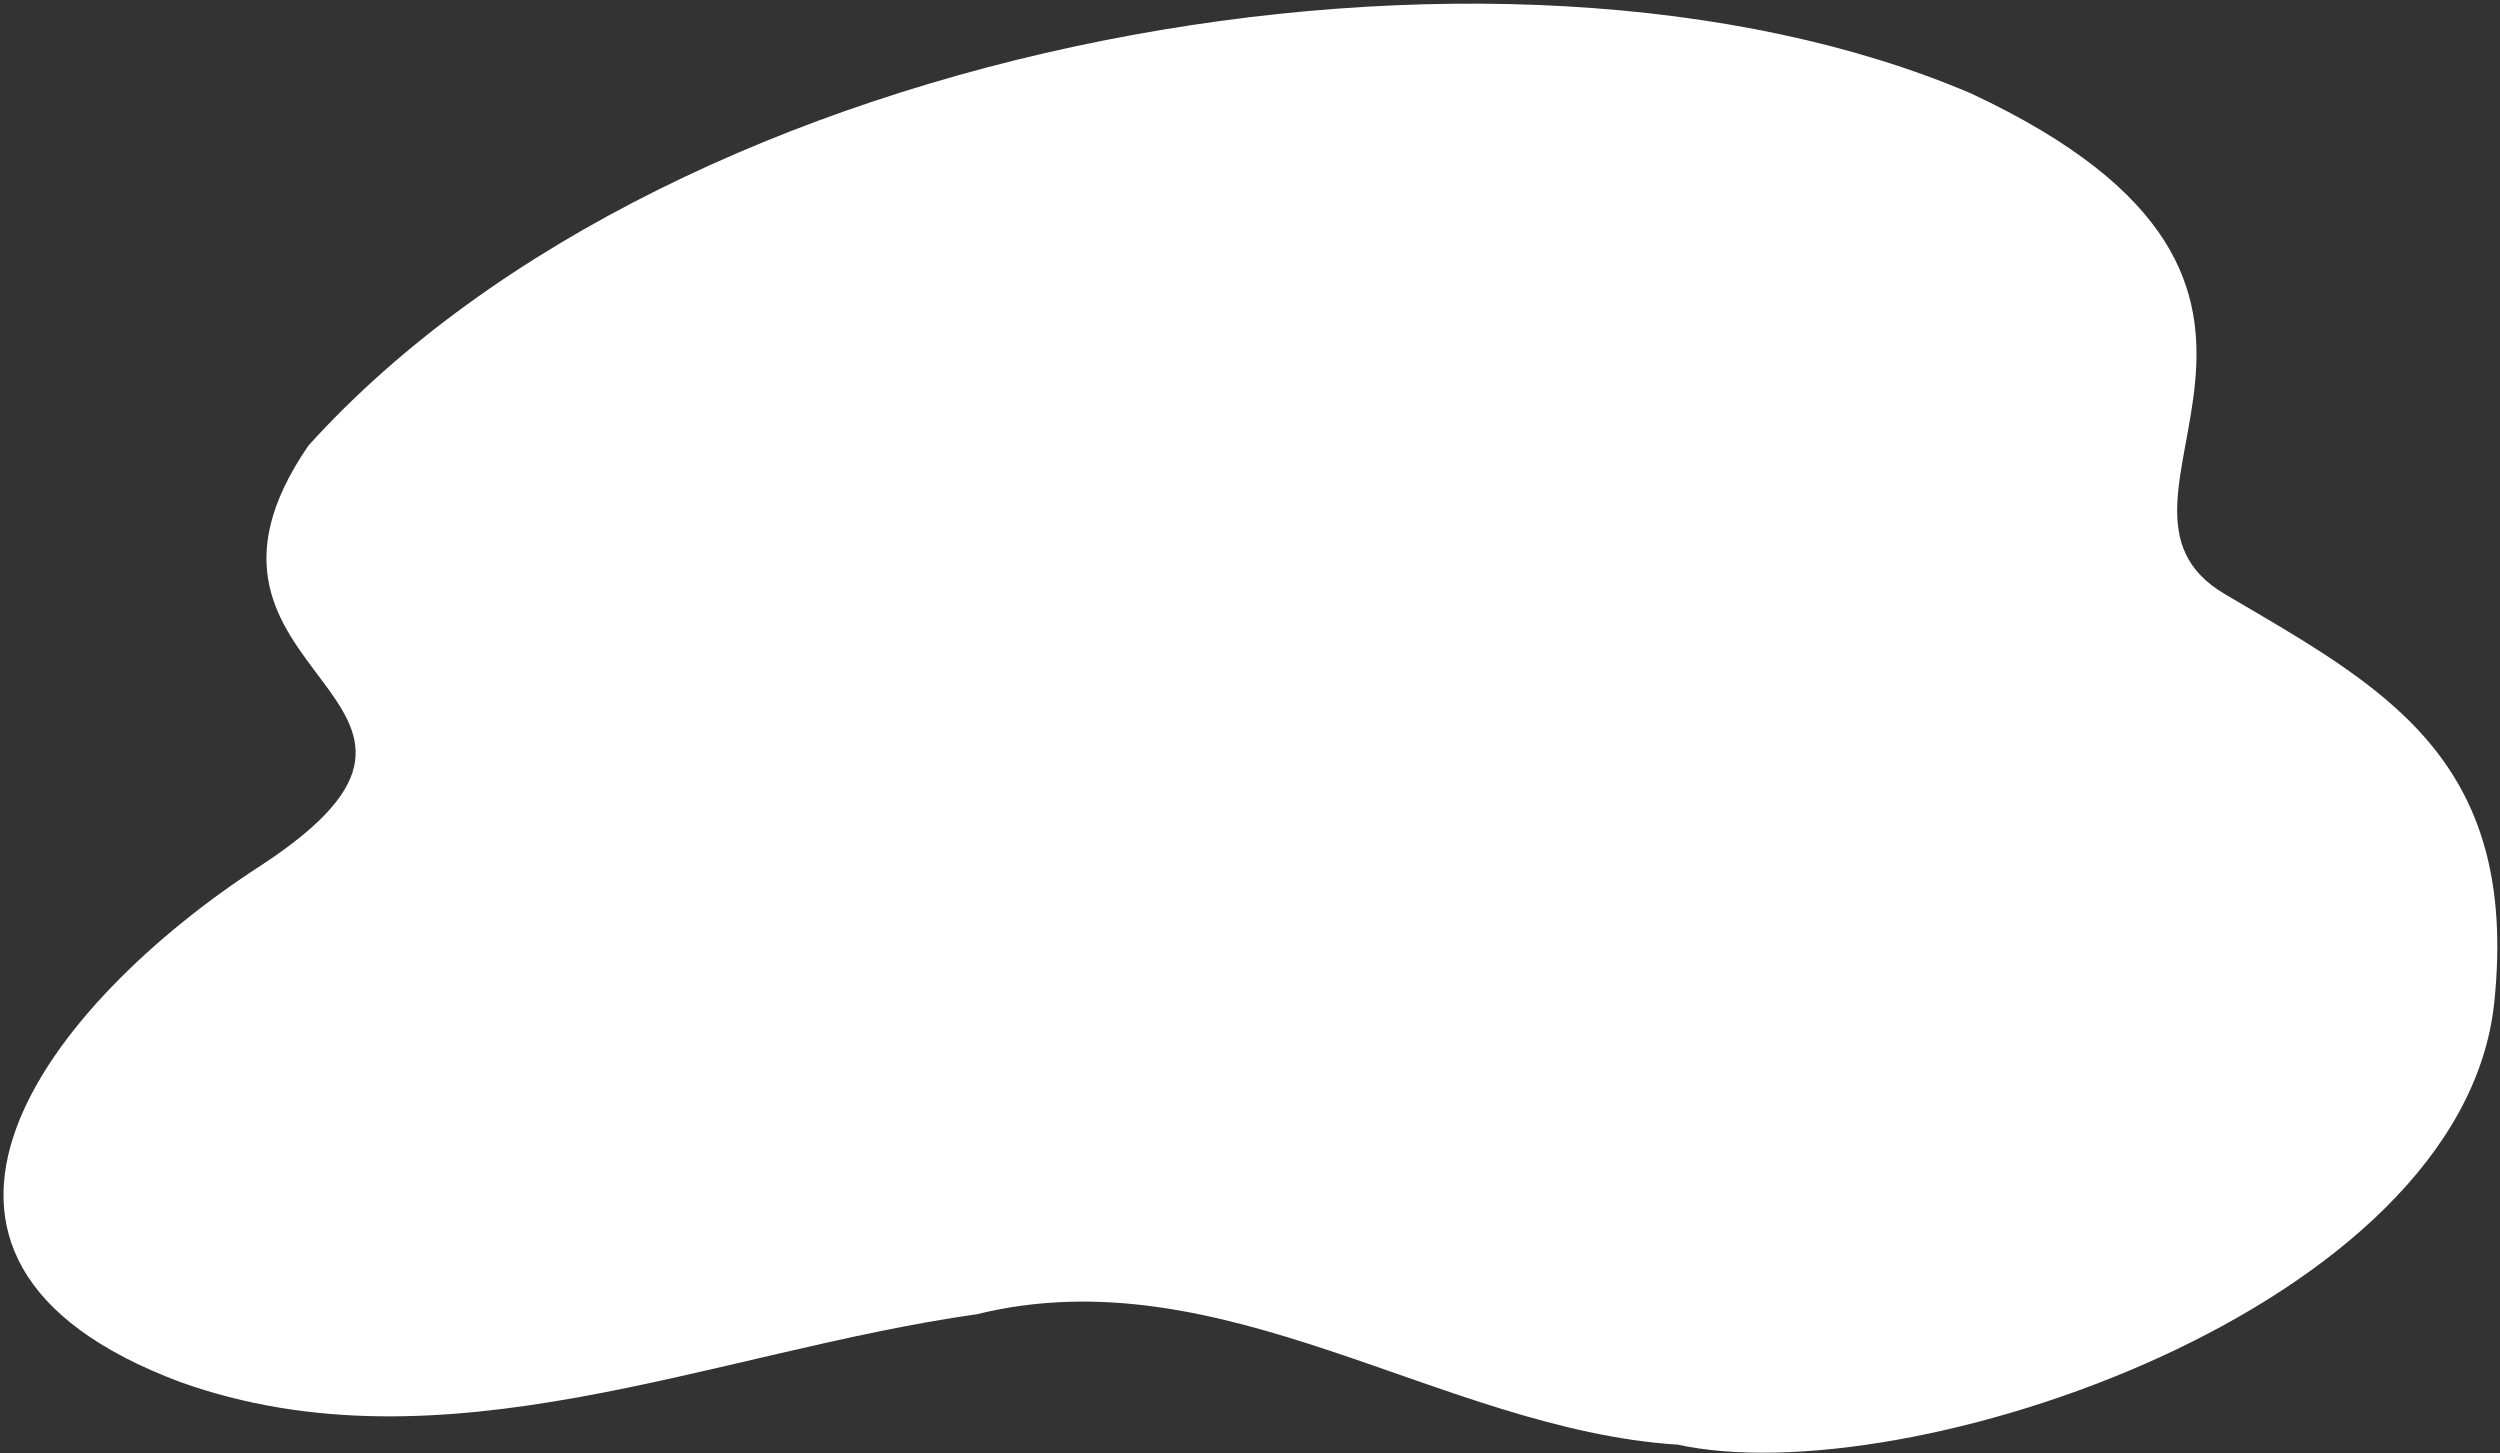 <svg width="609" height="354" viewBox="0 0 609 354" fill="none" xmlns="http://www.w3.org/2000/svg">
<rect x="0" y="0" width="609" height="354" fill="#333333" stroke="none"/>
<path d="M408.478 351.912C350.867 348.063 297.761 305.452 238.008 320.137C173.554 329.28 107.929 359.477 43.99 336.697C-37.204 306.317 11.905 244.251 63.427 210.92C126.86 169.478 35.831 165.698 75.152 108.524C165.383 8.767 365.775 -26.101 480.198 22.787C581.622 70.214 503.608 122.122 541.945 144.709C580.282 167.295 613.813 184.544 607.602 244.197C599.825 318.897 464.098 364.259 408.357 351.845L408.4 351.85L408.478 351.912Z" fill="white"/>
</svg>
